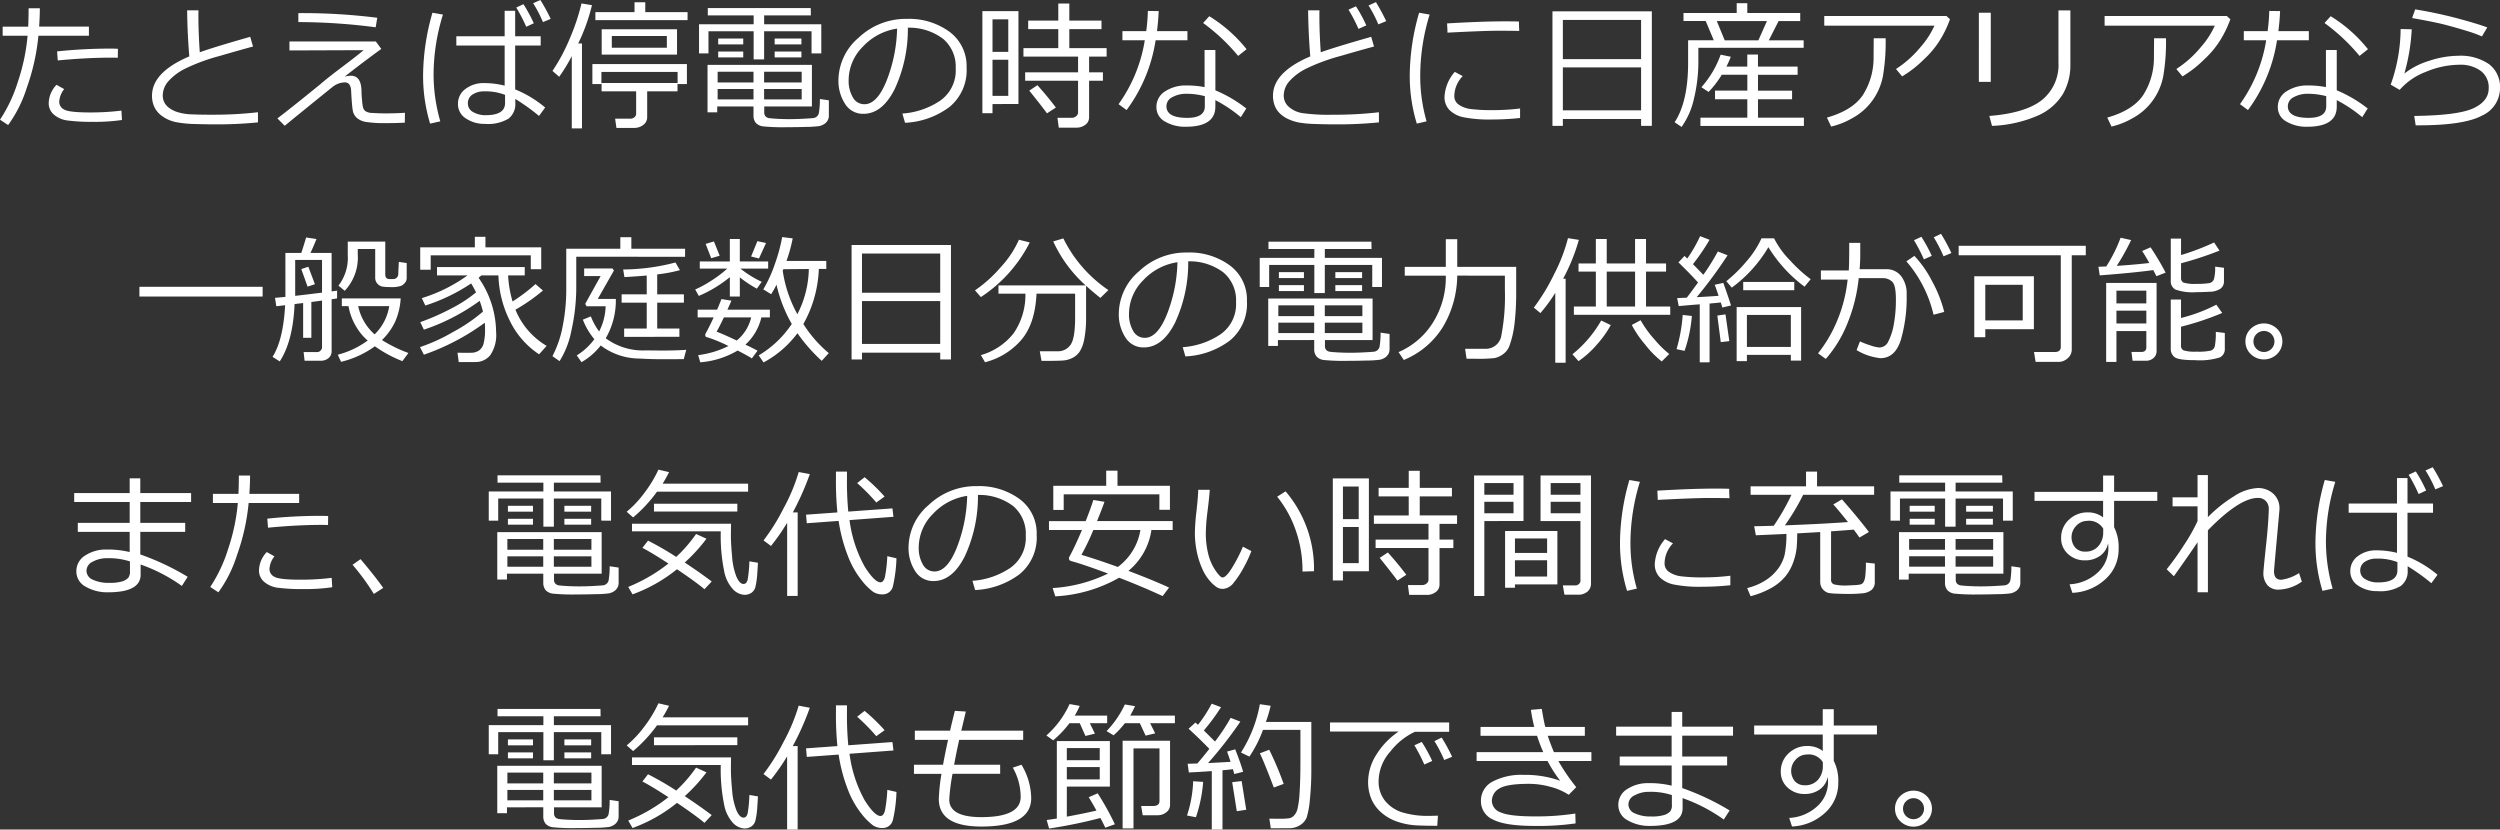 <svg xmlns="http://www.w3.org/2000/svg" width="428.039" height="142.031" viewBox="0 0 428.039 142.031"><rect x="0" y="0" width="428.039" height="142.031" fill="#333333" stroke="none"/><path d="M-207.621-19.125q0,1.313-.117,3.141h8.52v1.559h-8.648a36.641,36.641,0,0,1-1.992,8.918A22.072,22.072,0,0,1-213.047.867l-1.395-.914a25.152,25.152,0,0,0,3.053-6.475,33.744,33.744,0,0,0,1.67-7.9h-4.266v-1.559h4.371q.07-1.512.07-3.141Zm13.371,6.938-.023,1.535q-.574-.023-1.055-.023-4.2,0-9.223.48l-.117-1.547a86.819,86.819,0,0,1,9.059-.48Q-194.824-12.223-194.25-12.187ZM-193.559,0A31.551,31.551,0,0,1-198.6.316a30.878,30.878,0,0,1-4.213-.223,4.447,4.447,0,0,1-2.408-1.02,2.527,2.527,0,0,1-.879-1.945,4.664,4.664,0,0,1,1.336-3.152l1.313.738A3.741,3.741,0,0,0-204.3-3.07a1.472,1.472,0,0,0,.791,1.254q.8.527,4.494.527a43.682,43.682,0,0,0,5.367-.316Zm23.285.41a71.022,71.022,0,0,1-7.172.34q-1.664,0-3.615-.059a19.388,19.388,0,0,1-3.211-.316,6.144,6.144,0,0,1-2.244-.926,4.245,4.245,0,0,1-1.441-1.559,4.43,4.43,0,0,1-.457-2.051q0-4.008,6.387-6.727-.316-3.7-.375-7.887h1.945q-.012.5-.012,1.066,0,2.742.234,6.117,2.262-.832,8.637-2.648l.48,1.664q-1.852.492-5.771,1.629a32.651,32.651,0,0,0-5.854,2.162,9.486,9.486,0,0,0-2.883,2.168,3.718,3.718,0,0,0-.949,2.408,2.632,2.632,0,0,0,.246,1.148,2.757,2.757,0,0,0,.785.949,4.9,4.9,0,0,0,1.471.756,9.18,9.18,0,0,0,2.514.393q1.582.07,3.445.059a66.214,66.214,0,0,0,7.84-.422ZM-149.848-17.5l-.27,1.629a103.119,103.119,0,0,0-13.242-.891v-1.535A102.693,102.693,0,0,1-149.848-17.5Zm.691,5.332q-3.316,2.414-6.27,4.746a4.408,4.408,0,0,1,1.078-.152q1.734,0,1.8,2.555,0,.656.105,1.717a7.048,7.048,0,0,0,.193,1.283,1.557,1.557,0,0,0,.334.48,2.239,2.239,0,0,0,1.289.334q1.043.076,2.25.076,1.688,0,3.27-.105l-.023,1.688q-1.324.082-3.082.082a21.413,21.413,0,0,1-3.58-.2,3.209,3.209,0,0,1-1.559-.7,2.239,2.239,0,0,1-.7-1.33q-.141-.826-.27-3.275a2.143,2.143,0,0,0-.3-1.107.9.9,0,0,0-.785-.357,3.4,3.4,0,0,0-2.121.8q-1.02.8-8.168,6.621L-166.945-.27q2.5-1.9,7.371-5.871,1.254-1.09,3.691-2.918,2.59-1.957,3.7-2.895l-12.7.047v-1.535h14.789ZM-121.1-2.133l-1.055,1.441A34.07,34.07,0,0,0-126.211-3.6v.715a3.121,3.121,0,0,1-1.178,2.666A6.87,6.87,0,0,1-131.4.668a5.675,5.675,0,0,1-3.264-.926,2.863,2.863,0,0,1-1.365-2.484,3.1,3.1,0,0,1,1.3-2.584,5.033,5.033,0,0,1,3.141-.99,14.4,14.4,0,0,1,3.551.434V-12.75h-8.273v-1.582h8.273v-4.359h1.8v4.359h4.371v1.582h-4.371v7.512A19.218,19.218,0,0,1-121.1-2.133Zm-6.867-.75V-4.3a9.234,9.234,0,0,0-3.586-.6,3.5,3.5,0,0,0-2,.551,1.734,1.734,0,0,0-.779,1.512,1.648,1.648,0,0,0,.9,1.482,4.14,4.14,0,0,0,2.145.533Q-127.969-.82-127.969-2.883ZM-139.055.234-140.8.621A28.128,28.128,0,0,1-142-7.746,39.537,39.537,0,0,1-140.4-18.363l1.8.316a34.825,34.825,0,0,0-1.605,10.1A29.063,29.063,0,0,0-139.055.234Zm18.9-17.543-1.324.551a22.284,22.284,0,0,0-1.676-3.234l1.23-.551A30.284,30.284,0,0,1-120.152-17.309Zm-2.895.75-1.289.6a28.356,28.356,0,0,0-1.711-3.293l1.23-.574A25.951,25.951,0,0,1-123.047-16.559ZM-112.5-17.1v-1.371h6.7v-1.687h1.84v1.688h7.242V-17.1Zm-4.043,18.539V-10.934A29.31,29.31,0,0,1-118.7-7.395L-119.848-8.4a31.53,31.53,0,0,0,2.941-5.5,36.089,36.089,0,0,0,2.027-6.053l1.793.293a32.1,32.1,0,0,1-2.355,6.563h.645V1.441Zm5.121-12.633v-4.336h12.9v4.336Zm11.156-3.187h-9.422v2.016h9.422Zm1.84,8.227V-8.227h-13.043v2.074h-1.547V-9.574h16.184v3.422Zm-7.465,7.512H-108.9l-.223-1.582h2.625a1.047,1.047,0,0,0,.674-.24.755.755,0,0,0,.3-.615V-4.9h-5.918v-1.43h13V-4.9h-5.191v4.43A1.6,1.6,0,0,1-104.3.844,2.5,2.5,0,0,1-105.891,1.359Zm30.4-12.762v-3.785h-8.121v4.816h-1.793v-4.816h-7.734V-11.4h-1.617v-4.992h9.352v-1.512h-7.852V-19.16h17.625l.023,1.254h-8v1.512h9.785V-11.4Zm-15.984-1.535v-1.008h4.289v1.008Zm9.668,0v-1.008h4.582v1.008Zm-9.668,2.227v-1.008h4.289v1.008Zm9.668,0v-1.008h4.582v1.008ZM-91.641-2.32v1.008H-93.3V-9.434h17.871V-2.32H-83.59v1.031a.945.945,0,0,0,.234.68,1.1,1.1,0,0,0,.674.3q.439.059,1.412.111t1.969.053q1.172,0,2.467-.07t1.629-.111a1.152,1.152,0,0,0,.586-.24,1.176,1.176,0,0,0,.375-.586,14.1,14.1,0,0,0,.182-2.437l1.535.223V-.75a1.633,1.633,0,0,1-.229.867,1.784,1.784,0,0,1-.6.6,2.636,2.636,0,0,1-.779.322,17,17,0,0,1-2.25.146q-1.846.053-3.428.053a34.427,34.427,0,0,1-3.891-.135A2.049,2.049,0,0,1-85.031.5a1.99,1.99,0,0,1-.4-1.318v-1.5Zm.07-4.1h6.141v-1.84H-91.57Zm7.957,0h6.434v-1.84h-6.434ZM-77.18-5.3h-6.434v1.781h6.434Zm-8.25,0H-91.57v1.781h6.141ZM-59.484.48-59.941-1.1A13.214,13.214,0,0,0-53.49-3.293a6.281,6.281,0,0,0,2.678-5.531A6.223,6.223,0,0,0-52.975-13.9,9.612,9.612,0,0,0-59-15.8,24.329,24.329,0,0,1-61.266-5.273Q-63.4-1.055-66.609-1.055a3.588,3.588,0,0,1-3.135-1.693,7.214,7.214,0,0,1-1.143-4.131A9.645,9.645,0,0,1-67.418-14.1,11.7,11.7,0,0,1-59.2-17.309a11.7,11.7,0,0,1,7.359,2.232,7.286,7.286,0,0,1,2.895,6.1,8.119,8.119,0,0,1-2.918,6.738A13.707,13.707,0,0,1-59.484.48Zm-1.359-16.125a9.975,9.975,0,0,0-5.848,3.076,8.155,8.155,0,0,0-2.449,5.783,5.534,5.534,0,0,0,.715,2.9A2.218,2.218,0,0,0-66.434-2.7q2.191,0,3.82-4.1A25.836,25.836,0,0,0-60.844-15.645ZM-30.152,1.313h-3.012l-.223-1.687h2.473a1.1,1.1,0,0,0,.732-.275.811.811,0,0,0,.322-.627V-6.715h-9.059V-8.156h9.059v-2.7h-9.352v-1.441h5.965v-3.258H-38.4v-1.465h5.156v-2.918h1.887v2.918h5.508v1.465h-5.508v3.258h6.387v1.441h-3v2.7h2.367v1.441h-2.367V-.469A1.546,1.546,0,0,1-28.617.82,2.456,2.456,0,0,1-30.152,1.313ZM-44.508-2.73v1.57h-1.734V-18.633h6.176v15.9Zm2.7-14.508h-2.7v5.578h2.7Zm-2.7,6.926v6.188h2.7v-6.187Zm9.328,9.176q-.891-1.23-3.035-3.891l1.395-.926q1.605,1.77,3.164,3.82Zm19.125-17.508q-.082,1.84-.293,3.434h5.215v1.559h-5.449A26.8,26.8,0,0,1-21.551-1.7l-1.371-1.008a25.8,25.8,0,0,0,4.488-10.945h-3.832v-1.559h4.078a31.726,31.726,0,0,0,.281-3.457Zm15.047,6.527-1.441,1.148a32.871,32.871,0,0,0-6-5.637l1.055-1.16A24.59,24.59,0,0,1-1.008-12.117ZM-1.055-1.969-1.992-.48A23.828,23.828,0,0,0-6.352-3.4v1.113q0,3.445-5.062,3.445A6.742,6.742,0,0,1-14.971.27a2.75,2.75,0,0,1-1.471-2.461A3.107,3.107,0,0,1-14.947-4.91a6.433,6.433,0,0,1,3.65-1A15.918,15.918,0,0,1-8.2-5.625v-6.352h1.852v6.9A22.8,22.8,0,0,1-1.055-1.969Zm-7.1-2.109a12.293,12.293,0,0,0-3.141-.41,4.9,4.9,0,0,0-2.4.568A1.734,1.734,0,0,0-14.73-2.355q0,1.992,3.551,1.992,3.023,0,3.023-1.969ZM21.656.41a71.022,71.022,0,0,1-7.172.34q-2.191,0-3.932-.07A17.855,17.855,0,0,1,7.893.422,7.989,7.989,0,0,1,6.164-.135a5.267,5.267,0,0,1-1.418-.937,3.686,3.686,0,0,1-.92-1.348,4.664,4.664,0,0,1-.311-1.74q0-4.008,6.387-6.727-.316-3.7-.375-7.887h1.945q-.012.5-.012,1.066,0,2.742.234,6.117,2.273-.832,8.637-2.648l.48,1.664q-1.863.492-5.76,1.623A33.11,33.11,0,0,0,9.217-8.8a9.511,9.511,0,0,0-2.9,2.168,3.729,3.729,0,0,0-.961,2.426A2.532,2.532,0,0,0,6.223-2.25,4.67,4.67,0,0,0,8.49-1.184,32.407,32.407,0,0,0,13.8-.9a66.326,66.326,0,0,0,7.852-.422ZM22.9-16.922l-1.348.551a22.284,22.284,0,0,0-1.676-3.234l1.266-.574A35.982,35.982,0,0,1,22.9-16.922Zm-3.41.727-1.336.6a27.14,27.14,0,0,0-1.711-3.293l1.277-.574A24.094,24.094,0,0,1,19.488-16.2ZM29.813.234,28.137.621A27.875,27.875,0,0,1,26.93-7.746a39.27,39.27,0,0,1,1.605-10.617l1.8.316A35.721,35.721,0,0,0,28.723-7.652,27.962,27.962,0,0,0,29.813.234ZM45.68-15.246q-1.863-.035-3.516-.035-2.426,0-8.777.328,0-.527-.07-1.582,6.035-.352,9.809-.352,1.875,0,2.5.035v.105Q45.621-16.207,45.68-15.246ZM45.82-.34a45.778,45.778,0,0,1-4.793.258,22.9,22.9,0,0,1-4.869-.381,4.792,4.792,0,0,1-2.443-1.26,3.156,3.156,0,0,1-.832-2.262,7.014,7.014,0,0,1,1.758-4.254L36-7.512A5,5,0,0,0,34.559-4.09a1.74,1.74,0,0,0,.779,1.477,4.612,4.612,0,0,0,2.086.744,28.741,28.741,0,0,0,3.709.182,37.787,37.787,0,0,0,4.688-.281Zm20.719.176H53.145V1.008H51.363V-18.6H68.379V1.008h-1.84Zm0-10.254v-6.715H53.145v6.715ZM53.145-1.652H66.539V-9H53.145Zm23.2-10.711v2.027a27.162,27.162,0,0,1-.779,6.8,13.155,13.155,0,0,1-2.1,4.729L72.281.387Q74.59-3.117,74.59-9.8v-3.844h4.395l-1.383-3.3H73.8v-1.371H82.91V-20h1.816v1.688h9.059v1.371h-3.7l-1.676,3.3h5.965v1.277Zm4.512-1.277h5.766l1.465-3.3H79.5ZM76.7,1.02V-.4h8.027V-3.551H79.2V-5.027h5.531V-7.746H80.355A16.823,16.823,0,0,1,78.094-4.8l-1.23-.809a16.986,16.986,0,0,0,3.3-5.578l1.734.363a15.933,15.933,0,0,1-.75,1.688h3.574v-2.074h1.828v2.074H93.34v1.395H86.555v2.719h5.836v1.477H86.555V-.4h7.863V1.02Zm42.727-18.27a17.842,17.842,0,0,1-1.248,2.771,15.785,15.785,0,0,1-3.205,4.09,19.086,19.086,0,0,1-3.738,2.924L110.18-8.73a18.135,18.135,0,0,0,4.2-3.75,14.5,14.5,0,0,0,2.385-3.668H97.9V-17.8h20.93ZM108.41-13.992a34.787,34.787,0,0,1-.475,6.539,10.493,10.493,0,0,1-1.857,4.213,10.29,10.29,0,0,1-3.5,2.994,12.723,12.723,0,0,1-3.5,1.371L98.355-.41q4.348-1.23,6.117-3.8a11.853,11.853,0,0,0,1.875-6.533l.023-3.246ZM140.039-9.41a9.785,9.785,0,0,1-1.3,5,9.457,9.457,0,0,1-4.307,3.674,21.65,21.65,0,0,1-7.811,1.746l-.457-1.7q6.188-.492,9.012-2.73A7.739,7.739,0,0,0,138-9.867v-8.895h2.039ZM126.41-6.527h-2.039V-18.363h2.039ZM167.426-17.25a17.842,17.842,0,0,1-1.248,2.771,15.785,15.785,0,0,1-3.205,4.09,19.086,19.086,0,0,1-3.738,2.924L158.18-8.73a18.135,18.135,0,0,0,4.2-3.75,14.5,14.5,0,0,0,2.385-3.668H145.9V-17.8h20.93ZM156.41-13.992a34.787,34.787,0,0,1-.475,6.539,10.493,10.493,0,0,1-1.857,4.213,10.29,10.29,0,0,1-3.5,2.994,12.723,12.723,0,0,1-3.5,1.371L146.355-.41q4.348-1.23,6.117-3.8a11.853,11.853,0,0,0,1.875-6.533l.023-3.246Zm19.535-4.652q-.082,1.84-.293,3.434h5.215v1.559h-5.449A26.8,26.8,0,0,1,170.449-1.7l-1.371-1.008a25.8,25.8,0,0,0,4.488-10.945h-3.832v-1.559h4.078a31.726,31.726,0,0,0,.281-3.457Zm15.047,6.527-1.441,1.148a32.871,32.871,0,0,0-6-5.637l1.055-1.16A24.59,24.59,0,0,1,190.992-12.117Zm-.047,10.148L190.008-.48A23.828,23.828,0,0,0,185.648-3.4v1.113q0,3.445-5.062,3.445A6.742,6.742,0,0,1,177.029.27a2.75,2.75,0,0,1-1.471-2.461,3.107,3.107,0,0,1,1.494-2.719,6.433,6.433,0,0,1,3.65-1,15.918,15.918,0,0,1,3.094.281v-6.352h1.852v6.9A22.8,22.8,0,0,1,190.945-1.969Zm-7.1-2.109a12.293,12.293,0,0,0-3.141-.41,4.9,4.9,0,0,0-2.4.568,1.734,1.734,0,0,0-1.031,1.564q0,1.992,3.551,1.992,3.023,0,3.023-1.969Zm27.574-11.766-.914,1.535a21.934,21.934,0,0,0-2.572-.932q-1.717-.533-3.6-1.031t-5.783-1.178l.527-1.488a76.6,76.6,0,0,1,7.664,1.652Q210.141-16.348,211.418-15.844ZM199.16.914l-.246-1.605q7.523-.094,10.137-1.318t2.613-3.416A3.539,3.539,0,0,0,210.3-8.408a5.881,5.881,0,0,0-3.674-1.049,14.97,14.97,0,0,0-5.713,1.213,11.217,11.217,0,0,0-4.494,3.088l-1.535-.891a28.863,28.863,0,0,0,1.7-9.527l1.9.047a33.4,33.4,0,0,1-1.266,7.582,12.908,12.908,0,0,1,4.26-2.186,16.1,16.1,0,0,1,4.951-.861,8.588,8.588,0,0,1,5.285,1.43A4.874,4.874,0,0,1,213.6-5.426a5.139,5.139,0,0,1-3.076,4.67Q207.445.914,199.688.914ZM-190.57,30.227V28.563h21.094v1.664Zm28.031,7.066V31.34l-1.465.176q-.27,6.363-2.543,9.82l-1.23-.785q1.828-2.871,2.156-8.836l-1.512.176-.223-1.441q.4-.023,1.781-.164V22.762h2.719q.211-.586.832-2.648l1.77.27q-.562,1.395-1.031,2.379h3.621v6.586l.938-.129v1.324q-.3.059-.937.152V39.6a1.482,1.482,0,0,1-.516,1.16,1.991,1.991,0,0,1-1.371.457h-2.742l-.164-1.477h2.32a.789.789,0,0,0,.58-.258.78.78,0,0,0,.252-.551V30.918l-1.828.246v6.129Zm3.234-7.734v-5.6H-163.9v6.152Q-162.211,29.922-159.3,29.559Zm-2.473-1.02-1.078-3.012,1.207-.4,1.125,2.988Zm16.969-1.453a1.228,1.228,0,0,1-.264.75,1.894,1.894,0,0,1-.691.563,5.047,5.047,0,0,1-1.846.211,9.506,9.506,0,0,1-1.295-.076,1.449,1.449,0,0,1-.92-.51,1.464,1.464,0,0,1-.375-.984V22.094h-2.988v.879a8.333,8.333,0,0,1-2.227,6.27l-1.078-.879a7.789,7.789,0,0,0,1.594-5.238v-2.3h6.422v5.625q0,.785.727.785h.586a.857.857,0,0,0,.914-.879q0-.164.094-2.062l1.348.2Zm-4.23,10.594a23.9,23.9,0,0,0,4.523,2.215l-1.031,1.395a21.756,21.756,0,0,1-4.711-2.543,16.285,16.285,0,0,1-5.789,2.66l-.562-1.219a14.916,14.916,0,0,0,5.121-2.426l-.059-.047a9.457,9.457,0,0,1-1.811-2.162,10.159,10.159,0,0,1-1.412-3.686h-1.148V30.543h10.078a11.478,11.478,0,0,1-.926,3.955A10.959,10.959,0,0,1-149.039,37.68Zm-1.266-.973a8.55,8.55,0,0,0,2.508-4.84h-5.32A8.932,8.932,0,0,0-150.3,36.707Zm26.742-11.156V23.172H-140.7v2.473h-1.793V21.8h9.352V20h1.816v1.8h9.551v3.75Zm-18.3,14.637-.668-1.3a30.47,30.47,0,0,0,5.678-2.6,28.321,28.321,0,0,0,5.1-3.48,14.911,14.911,0,0,0-.562-1.84,35.2,35.2,0,0,1-9.551,4.934l-.621-1.289a39.529,39.529,0,0,0,5.367-2.367,22.967,22.967,0,0,0,4.184-2.73q-.363-.75-.832-1.535a30.857,30.857,0,0,1-7.852,3.785l-.6-1.266a26.793,26.793,0,0,0,7.828-3.891h-5.227v-1.43h15.023v1.43h-2.848a19.148,19.148,0,0,0,.762,4.465,29.512,29.512,0,0,0,3.926-2.977l1.277,1.1a30.956,30.956,0,0,1-4.711,3.281,12.767,12.767,0,0,0,5.344,6.2l-1.3,1.441a14.429,14.429,0,0,1-5-5.725,18.584,18.584,0,0,1-1.957-7.787h-2.918q-.129.117-.48.41a16.416,16.416,0,0,1,3,9.258,6.157,6.157,0,0,1-1.008,4.008,3.225,3.225,0,0,1-2.543,1.16H-135.9l-.211-1.594q1.5.023,2.338.006a2.368,2.368,0,0,0,1.377-.41,2.118,2.118,0,0,0,.762-1.2A9.4,9.4,0,0,0-131.391,36v-.187q0-.586-.047-1.1A39.518,39.518,0,0,1-141.867,40.188Zm26.086-16.77v4.945a33.677,33.677,0,0,1-.844,7.746,14.92,14.92,0,0,1-2.016,5.18l-1.219-.855a18.138,18.138,0,0,0,1.752-5.115,32.058,32.058,0,0,0,.615-6.369v-6.9h9.258v-1.98h1.887v1.98h9.2v1.371Zm8.2,13.711V35.711h3.867v-4.43h-4.3v-1.43h4.3V26.629q-1.852.164-3.82.27l-.211-1.3a36.2,36.2,0,0,0,8.953-1.2l.762,1.313a25.357,25.357,0,0,1-3.891.727v3.41h4.57v1.43h-4.57v4.43h3.8v1.418Zm-3.152.246a10.7,10.7,0,0,0,6.855,2.074l2.344.023q2.414.023,4.582-.117l-.422,1.594-3.34.012q-2.027.012-4.043-.105l-.328-.012a10.972,10.972,0,0,1-6.5-2.238,11.321,11.321,0,0,1-3.3,2.859l-.809-1.16a10.683,10.683,0,0,0,3.012-2.777,11.682,11.682,0,0,1-1.969-3.34l1.371-.562a10.366,10.366,0,0,0,1.418,2.578,10.09,10.09,0,0,0,1.113-4.312h-3.258l-.246-.4,2.648-4.77h-2.824v-1.3h4.852l.246.352-2.766,4.863H-109A12.887,12.887,0,0,1-110.73,37.375Zm32.824-.867a17.555,17.555,0,0,1-5.8,5l-.832-1.207a17.49,17.49,0,0,0,5.66-5.379A24.187,24.187,0,0,1-81.492,28.2a17.4,17.4,0,0,1-.914,1.629L-83.754,29a22.612,22.612,0,0,0,1.975-4.318,28.944,28.944,0,0,0,1.26-4.635l1.8.223a25.241,25.241,0,0,1-1.066,3.867h6.82V25.5h-1.277a20.865,20.865,0,0,1-2.648,9.434,21.145,21.145,0,0,0,4.348,4.98l-1.207,1.324A28.327,28.327,0,0,1-77.906,36.508Zm-.012-3.258a17.46,17.46,0,0,0,1.957-7.734l-4.359.035-.105.27A21.676,21.676,0,0,0-77.918,33.25Zm-16.875-3.129-.621-1.1a18.917,18.917,0,0,0,2.76-1.512,18.78,18.78,0,0,0,2.725-2.062h-4.7V24.227h5.145V20.383h1.711v3.844h4.852v1.219h-4.746a17.836,17.836,0,0,0,3.645,2.262l-.832,1.172a19.426,19.426,0,0,1-2.918-1.934v3.281h-1.711V26.91A21.735,21.735,0,0,1-94.793,30.121Zm10.3-6.41-1.348-.34,1.078-2.625,1.477.316Zm-8.18-.047-.949-2.449,1.418-.422.984,2.449Zm4.523,15.809a14.782,14.782,0,0,1-6.4,2.016l-.352-1.23a16,16,0,0,0,5.18-1.559,25.092,25.092,0,0,0-3.7-1.523q-.27,0-.27-.422a.328.328,0,0,1,.047-.164q.586-1.043,1.395-2.789h-2.742V32.477h3.328q.539-1.242.738-1.816l1.711.27q-.211.527-.68,1.547h7.266V33.8h-1.453a9.165,9.165,0,0,1-2.73,4.664q1.348.645,2.074,1.031l-.973,1.324Q-86.543,40.293-88.148,39.473Zm-.152-1.711A7.223,7.223,0,0,0-85.828,33.8H-90.5q-.926,1.934-1.254,2.449Q-90.855,36.555-88.3,37.762Zm34.84,2.074H-66.855v1.172h-1.781V21.4h17.016V41.008h-1.84Zm0-10.254V22.867H-66.855v6.715Zm-13.395,8.766h13.395V31H-66.855Zm21.07,3.129-.715-1.219a10.949,10.949,0,0,0,5.619-3.75,11.644,11.644,0,0,0,2.01-6.773h-4.617V28.316H-28.57a23.076,23.076,0,0,1-5.543-7.523l1.734-.516a22.94,22.94,0,0,0,7.711,8.848l-1.371,1.336q-1.324-1.043-2.449-2.074v5.438a18.272,18.272,0,0,1-.316,3.715,5.844,5.844,0,0,1-.809,2.162A3.324,3.324,0,0,1-30.8,40.727a4.154,4.154,0,0,1-1.441.434q-.75.082-2.941.082h-.937L-36.41,39.6h3.082a2.575,2.575,0,0,0,2.15-1.066q.814-1.066.814-4.687V29.734h-6.609q-.234,5.145-2.607,7.922A12.117,12.117,0,0,1-45.785,41.477ZM-46.5,30.32l-1.008-1.148a23.106,23.106,0,0,0,4.436-4,17.148,17.148,0,0,0,3.088-4.67l1.852.469A24.307,24.307,0,0,1-46.5,30.32Zm35.016,10.16-.457-1.582A13.214,13.214,0,0,0-5.49,36.707a6.281,6.281,0,0,0,2.678-5.531A6.223,6.223,0,0,0-4.975,26.1,9.612,9.612,0,0,0-11,24.2a24.329,24.329,0,0,1-2.262,10.523q-2.133,4.219-5.344,4.219a3.588,3.588,0,0,1-3.135-1.693,7.214,7.214,0,0,1-1.143-4.131A9.645,9.645,0,0,1-19.418,25.9,11.7,11.7,0,0,1-11.2,22.691a11.7,11.7,0,0,1,7.359,2.232,7.286,7.286,0,0,1,2.895,6.1,8.119,8.119,0,0,1-2.918,6.738A13.707,13.707,0,0,1-11.484,40.48Zm-1.359-16.125a9.975,9.975,0,0,0-5.848,3.076,8.155,8.155,0,0,0-2.449,5.783,5.534,5.534,0,0,0,.715,2.9A2.218,2.218,0,0,0-18.434,37.3q2.191,0,3.82-4.1A25.836,25.836,0,0,0-12.844,24.355ZM20.508,28.6V24.813H12.387v4.816H10.594V24.813H2.859V28.6H1.242V23.605h9.352V22.094H2.742V20.84H20.367l.023,1.254h-8v1.512h9.785V28.6ZM4.523,27.063V26.055H8.813v1.008Zm9.668,0V26.055h4.582v1.008ZM4.523,29.289V28.281H8.813v1.008Zm9.668,0V28.281h4.582v1.008ZM4.359,37.68v1.008H2.7V30.566H20.566V37.68H12.41v1.031a.945.945,0,0,0,.234.68,1.1,1.1,0,0,0,.674.3q.439.059,1.412.111t1.969.053q1.172,0,2.467-.07t1.629-.111a1.152,1.152,0,0,0,.586-.24,1.176,1.176,0,0,0,.375-.586,14.1,14.1,0,0,0,.182-2.437l1.535.223V39.25a1.633,1.633,0,0,1-.229.867,1.784,1.784,0,0,1-.6.6,2.636,2.636,0,0,1-.779.322,17,17,0,0,1-2.25.146q-1.846.053-3.428.053a34.427,34.427,0,0,1-3.891-.135,2.049,2.049,0,0,1-1.324-.609,1.99,1.99,0,0,1-.4-1.318v-1.5Zm.07-4.1H10.57v-1.84H4.43Zm7.957,0H18.82v-1.84H12.387ZM18.82,34.7H12.387v1.781H18.82Zm-8.25,0H4.43v1.781H10.57Zm24.492-8.051a17.589,17.589,0,0,1-2.385,8.672A14.19,14.19,0,0,1,25.91,41.09l-.9-1.348a12.954,12.954,0,0,0,6.029-5.285,14.529,14.529,0,0,0,2.068-7.512v-.293H26.074v-1.5h7.031V20.406h1.957v4.746h10.09v4.2a44.782,44.782,0,0,1-.287,5.561,16.626,16.626,0,0,1-.873,3.768,3.019,3.019,0,0,1-1.014,1.365,3.792,3.792,0,0,1-1.541.721A26.6,26.6,0,0,1,38,40.879H36.656l-.246-1.7h3.48A2.683,2.683,0,0,0,42.627,36.8a35.24,35.24,0,0,0,.592-7.676V26.652ZM51.844,41.559V29.594A25.9,25.9,0,0,1,49.3,33.063l-1.125-.937a35.007,35.007,0,0,0,3.527-5.83,28.853,28.853,0,0,0,2.32-6.064l1.863.293a32.449,32.449,0,0,1-2.7,6.656h.434V41.559Zm3.188-8.2V31.938h3.762V25.961H55.828V24.566h2.965V20.383h1.863v4.184h4.852V20.383h1.875v4.184h3.434v1.395H67.383v5.977h4.148v1.418Zm5.625-1.418h4.852V25.961H60.656Zm9.422,9.4a16.3,16.3,0,0,1-2.818-2.859,17.87,17.87,0,0,1-2.314-3.387l1.512-.809a18.637,18.637,0,0,0,2.373,3.287,17.644,17.644,0,0,0,2.525,2.49Zm-14.25-.047-1.043-1.184a20.221,20.221,0,0,0,4.922-5.777l1.641.785a17.9,17.9,0,0,1-2.326,3.275A16.212,16.212,0,0,1,55.828,41.289Zm20.754.2V31.563q-1.207.082-3.6.3l-.27-1.371q.387-.012,1.652-.07.914-1.184,1.922-2.6-1.266-1.418-3.352-3.445l1.043-1.1.469.445a24.962,24.962,0,0,0,2.2-3.832l1.617.621a36,36,0,0,1-2.848,4.172q1.184,1.2,1.781,1.828a38.561,38.561,0,0,0,2.484-4l1.664.656a77.086,77.086,0,0,1-5.285,7.172q2.262-.117,3.75-.234-.434-1.312-.668-1.887l1.477-.328q.949,2.66,1.313,3.867l-1.488.352q-.094-.375-.258-.867-.961.105-1.922.188V41.488ZM94.523,28.539a24.057,24.057,0,0,1-6.187-6.762,23.054,23.054,0,0,1-6.27,6.926l-.937-1.1a23.988,23.988,0,0,0,3.48-3.428,16.021,16.021,0,0,0,2.543-3.908h2.156a14.94,14.94,0,0,0,2.754,3.791,24.3,24.3,0,0,0,3.516,3.205Zm-10.5.609V27.73h8.742v1.418ZM92.18,40.211H84.656v1.078H82.9V32.031H93.938V41.2H92.18Zm-7.523-1.348H92.18V33.379H84.656Zm-4.477-.832-.586-4.547,1.395-.2.656,4.582Zm-6.2,1.5-1.371-.293a27.527,27.527,0,0,0,1.055-5.859l1.57.176A24.026,24.026,0,0,1,73.98,39.531Zm30.082-16.383q0,1.055-.105,2.4h4.5a3.144,3.144,0,0,1,2.607,1.189,4.859,4.859,0,0,1,.943,3.111,26.037,26.037,0,0,1-1,7.828q-1,3.105-3.492,3.105a9.736,9.736,0,0,1-4.078-1.383l.574-1.488a14.924,14.924,0,0,0,1.764.674,6.169,6.169,0,0,0,1.553.369,1.686,1.686,0,0,0,1.529-1.014,10.193,10.193,0,0,0,.938-2.883,22.933,22.933,0,0,0,.369-4.412q0-2.332-.627-2.947a2.265,2.265,0,0,0-1.658-.615H103.8a27.808,27.808,0,0,1-1.893,7.641,21.061,21.061,0,0,1-3.744,6.188l-1.324-.961a22.951,22.951,0,0,0,3.029-5.021,24.9,24.9,0,0,0,2.033-7.6H97.324v-1.57h4.77q.082-.82.082-4.723h1.887Zm14.379,9.715-1.828.48a21.339,21.339,0,0,0-4.652-9.141l1.371-.937a19.051,19.051,0,0,1,3.082,4.436A21.8,21.8,0,0,1,118.441,32.863Zm1.23-10.078-1.348.551a24.606,24.606,0,0,0-1.676-3.246l1.242-.6A30.276,30.276,0,0,1,119.672,22.785Zm-3.363.48-1.348.6a28.769,28.769,0,0,0-1.7-3.281L114.527,20A25.07,25.07,0,0,1,116.309,23.266Zm21.715,18.152h-3.937l-.27-1.687h3.527q1.055,0,1.055-.879V23.16H120.914V21.543h21.762V23.16h-2.4V39.3a1.938,1.938,0,0,1-.7,1.5A2.279,2.279,0,0,1,138.023,41.418Zm-12.551-5.6v1.371h-1.887V26.758h10.207v9.059Zm6.41-7.594h-6.41v6.094h6.41Zm13.184-1.617-.223-1.477,1.336-.047a25.6,25.6,0,0,0,2.461-4.922l1.8.4a38.309,38.309,0,0,1-2.461,4.418q3.281-.223,5.578-.492-.715-1.289-1.23-2.051l1.441-.633a43.392,43.392,0,0,1,2.578,4.336l-1.57.609L154.23,25.7Q150.926,26.16,145.066,26.605Zm12.164-6.293h1.758v2.813a40.883,40.883,0,0,0,5.66-2.156l.926,1.395a57.591,57.591,0,0,1-6.586,2.168v2.508a.808.808,0,0,0,.445.809,6.855,6.855,0,0,0,2.227.211,13.22,13.22,0,0,0,2.068-.117,1.06,1.06,0,0,0,.885-.662,7.179,7.179,0,0,0,.211-2.174l1.512.2v2.3a1.522,1.522,0,0,1-.592,1.277,3.463,3.463,0,0,1-1.91.527q-1.318.07-2.279.07a8.713,8.713,0,0,1-3.516-.445,1.573,1.573,0,0,1-.809-1.5Zm-4.184,15.832h-5.121V41.43h-1.758V27.895H154.8V39.578a1.531,1.531,0,0,1-.51,1.166,1.858,1.858,0,0,1-1.318.475h-2.285l-.187-1.5h1.688q.855,0,.855-.809Zm0-4.746v-2.18h-5.121V31.4Zm-5.121,3.445h5.121v-2.2h-5.121Zm9.3-4.1h1.758v3.152a27.059,27.059,0,0,0,6.047-2.273l1.008,1.418a48.182,48.182,0,0,1-7.055,2.355v3.223a.833.833,0,0,0,.439.826,6.509,6.509,0,0,0,2.2.217,9.63,9.63,0,0,0,2.5-.187,1.066,1.066,0,0,0,.656-.791,11.6,11.6,0,0,0,.158-2.408l1.547.188V39.2a1.548,1.548,0,0,1-.855,1.453,11.332,11.332,0,0,1-4.242.469q-2.8,0-3.48-.5a1.736,1.736,0,0,1-.68-1.488Zm12.785,7.172a2.932,2.932,0,0,1,.926-2.18,3.227,3.227,0,0,1,4.477,0,3.029,3.029,0,0,1,0,4.359,3.227,3.227,0,0,1-4.477,0A2.932,2.932,0,0,1,170.016,37.914Zm1.371,0a1.8,1.8,0,1,0,.527-1.266A1.726,1.726,0,0,0,171.387,37.914ZM-182.3,78.219l-1.008,1.559a28,28,0,0,0-7.055-3.668v1.734q0,3.023-5.578,3.023a7.337,7.337,0,0,1-3.82-.955,2.927,2.927,0,0,1-1.605-2.619,3.135,3.135,0,0,1,1.523-2.736,6.469,6.469,0,0,1,3.668-1.014,15.925,15.925,0,0,1,3.938.434V70.52h-8.883V68.984h8.883V65.41h-9.5V63.875h9.5v-2.52h1.816v2.52h8.7V65.41h-8.7v3.574h7.688V70.52h-7.687v3.867A43.433,43.433,0,0,1-182.3,78.219Zm-9.891-.984V75.582a11.784,11.784,0,0,0-3.973-.551,4.944,4.944,0,0,0-2.379.586,1.746,1.746,0,0,0-1.09,1.547,1.678,1.678,0,0,0,1.1,1.553,6.265,6.265,0,0,0,2.748.533,7.31,7.31,0,0,0,2.291-.258,2.447,2.447,0,0,0,1.008-.6A1.761,1.761,0,0,0-192.187,77.234Zm20.566-16.359q0,1.313-.117,3.141h8.52v1.559h-8.648a36.641,36.641,0,0,1-1.992,8.918,22.072,22.072,0,0,1-3.187,6.375l-1.395-.914a25.152,25.152,0,0,0,3.053-6.475,33.744,33.744,0,0,0,1.67-7.9h-4.266V64.016h4.371q.07-1.512.07-3.141Zm13.371,6.938-.023,1.535q-.574-.023-1.055-.023-4.2,0-9.223.48l-.117-1.547a86.819,86.819,0,0,1,9.059-.48Q-158.824,67.777-158.25,67.813ZM-157.559,80a31.551,31.551,0,0,1-5.039.316,30.878,30.878,0,0,1-4.213-.223,4.447,4.447,0,0,1-2.408-1.02,2.527,2.527,0,0,1-.879-1.945,4.664,4.664,0,0,1,1.336-3.152l1.313.738a3.741,3.741,0,0,0-.855,2.215,1.472,1.472,0,0,0,.791,1.254q.8.527,4.494.527a43.682,43.682,0,0,0,5.367-.316Zm8.73.117-1.605,1.031a38.506,38.506,0,0,0-3.645-4.992l1.371-.961Q-150.141,78.23-148.828,80.117Zm37.336-11.52V64.813h-8.121v4.816h-1.793V64.813h-7.734V68.6h-1.617V63.605h9.352V62.094h-7.852V60.84h17.625l.023,1.254h-8v1.512h9.785V68.6Zm-15.984-1.535V66.055h4.289v1.008Zm9.668,0V66.055h4.582v1.008Zm-9.668,2.227V68.281h4.289v1.008Zm9.668,0V68.281h4.582v1.008Zm-9.832,8.391v1.008H-129.3V70.566h17.871V77.68h-8.156v1.031a.945.945,0,0,0,.234.68,1.1,1.1,0,0,0,.674.3q.439.059,1.412.111t1.969.053q1.172,0,2.467-.07t1.629-.111a1.152,1.152,0,0,0,.586-.24,1.176,1.176,0,0,0,.375-.586,14.1,14.1,0,0,0,.182-2.437l1.535.223V79.25a1.633,1.633,0,0,1-.229.867,1.784,1.784,0,0,1-.6.6,2.636,2.636,0,0,1-.779.322,17,17,0,0,1-2.25.146q-1.846.053-3.428.053a34.427,34.427,0,0,1-3.891-.135,2.049,2.049,0,0,1-1.324-.609,1.99,1.99,0,0,1-.4-1.318v-1.5Zm.07-4.1h6.141v-1.84h-6.141Zm7.957,0h6.434v-1.84h-6.434Zm6.434,1.125h-6.434v1.781h6.434Zm-8.25,0h-6.141v1.781h6.141Zm19.477-11.062a24.169,24.169,0,0,1-4.09,4.406l-1.1-.973a18.041,18.041,0,0,0,2.994-3.182,21.322,21.322,0,0,0,2.443-4.025l1.816.422a21,21,0,0,1-1.1,1.98h14.637v1.371Zm-.516,3.4V65.7H-88.2v1.336Zm15.5,14.262a2.962,2.962,0,0,1-1.916-.891,6.307,6.307,0,0,1-1.576-3.223,30.117,30.117,0,0,1-.574-6.762h-15.2v-1.3h16.957l-.023,1.992q0,1.453.211,3.668a11.462,11.462,0,0,0,.75,3.434q.539,1.219,1.207,1.219.539,0,.715-.814a22.3,22.3,0,0,0,.281-3.064l1.465.246q-.035.773-.117,1.945a13.316,13.316,0,0,1-.275,2.016,1.823,1.823,0,0,1-.727,1.189A2.12,2.12,0,0,1-86.965,81.3Zm-11.566-4.383a26.446,26.446,0,0,1-7.605,4.3l-.738-1.277a28.158,28.158,0,0,0,6.879-4q-2.953-1.922-4.453-2.684l.961-1.242a53.405,53.405,0,0,1,4.828,2.789,23.873,23.873,0,0,0,3.4-3.926l1.781.809A28.439,28.439,0,0,1-97.2,75.77q2.637,1.746,4.617,3.246L-93.82,80.34Q-95.414,79.016-98.531,76.918Zm37.582-1.875a24.532,24.532,0,0,1-.621,4.846,1.784,1.784,0,0,1-1.664,1.33h-.129a2.886,2.886,0,0,1-1.57-.428A10.388,10.388,0,0,1-66.9,78.834a15.547,15.547,0,0,1-2.338-4.107,27.739,27.739,0,0,1-1.617-6.082l-5.449.4-.129-1.465,5.367-.387a53.825,53.825,0,0,1-.246-5.859V60.207h1.887v1.055a54.309,54.309,0,0,0,.223,5.789l7.559-.551.176,1.441-7.523.563a22.292,22.292,0,0,0,2.619,8.01q1.693,2.643,2.678,2.643.551,0,.779-.973a24.944,24.944,0,0,0,.393-3.5ZM-75.785,60.629A47.152,47.152,0,0,1-78.7,67.191h.832v14.3h-1.8V68.961a36.1,36.1,0,0,1-2.766,3.973l-1.277-.949a34.591,34.591,0,0,0,3.381-5.408,31.649,31.649,0,0,0,2.643-6.3Zm12.8,3.844-1.418,1.02a33.185,33.185,0,0,0-3.281-3.328l1.277-1A30.884,30.884,0,0,1-62.988,64.473Zm15.5,16.008-.457-1.582a13.214,13.214,0,0,0,6.451-2.191,6.281,6.281,0,0,0,2.678-5.531A6.223,6.223,0,0,0-40.975,66.1,9.612,9.612,0,0,0-47,64.2a24.329,24.329,0,0,1-2.262,10.523q-2.133,4.219-5.344,4.219a3.588,3.588,0,0,1-3.135-1.693,7.214,7.214,0,0,1-1.143-4.131A9.645,9.645,0,0,1-55.418,65.9,11.7,11.7,0,0,1-47.2,62.691a11.7,11.7,0,0,1,7.359,2.232,7.286,7.286,0,0,1,2.895,6.1,8.119,8.119,0,0,1-2.918,6.738A13.707,13.707,0,0,1-47.484,80.48Zm-1.359-16.125a9.975,9.975,0,0,0-5.848,3.076,8.155,8.155,0,0,0-2.449,5.783,5.534,5.534,0,0,0,.715,2.9A2.218,2.218,0,0,0-54.434,77.3q2.191,0,3.82-4.1A25.836,25.836,0,0,0-48.844,64.355Zm32.906,2.391V64.1H-32.32V66.77H-34.1V62.633h9.059v-2.59h1.934v2.59h8.977v4.113Zm-5.3,10.453q4.172,1.57,6.961,2.859l-1.1,1.453q-3.7-1.7-7.453-3.141a24.608,24.608,0,0,1-10.934,3.188l-.445-1.418a25.078,25.078,0,0,0,9.48-2.484q-4.289-1.594-6.34-2.145-.375-.094-.352-.586.973-1.77,2.227-4.723H-34.84V68.68h6.281q.891-2.227,1.313-3.621l1.91.316q-.41,1.184-1.277,3.3h12.949V70.2H-17.3A11.152,11.152,0,0,1-21.234,77.2Zm-1.816-.668A9.829,9.829,0,0,0-19.184,70.2h-8.062a38.378,38.378,0,0,1-2.039,4.254Q-26.648,75.23-23.051,76.531ZM-.187,73.813a20.856,20.856,0,0,1-1.26,2.719,15.9,15.9,0,0,1-1.758,2.678,2.487,2.487,0,0,1-1.857,1.072A1.949,1.949,0,0,1-6.105,80a6.364,6.364,0,0,1-1.2-1.09,8.06,8.06,0,0,1-1.354-2.221,13.823,13.823,0,0,1-.908-2.959,16.17,16.17,0,0,1-.293-3.012A35.734,35.734,0,0,1-9.586,67q.281-2.52.3-3.68h1.969q-.047,1.055-.375,3.68a31.617,31.617,0,0,0-.293,3.7,14.391,14.391,0,0,0,.428,3.662,8.768,8.768,0,0,0,1.242,2.795q.814,1.172,1.189,1.172.609,0,1.641-1.67a26.666,26.666,0,0,0,1.852-3.6Zm10.723,3.445-1.969.059v-.211a20.672,20.672,0,0,0-1.125-6.75A19.052,19.052,0,0,0,4.23,64.5l1.441-.914A20.363,20.363,0,0,1,10.535,77.258Zm19.313,4.055H26.836l-.223-1.687h2.473a1.1,1.1,0,0,0,.732-.275.811.811,0,0,0,.322-.627V73.285H21.082V71.844h9.059v-2.7H20.789V67.707h5.965V64.449H21.6V62.984h5.156V60.066h1.887v2.918h5.508v1.465H28.641v3.258h6.387v1.441h-3v2.7h2.367v1.441H32.027v6.246a1.546,1.546,0,0,1-.645,1.289A2.456,2.456,0,0,1,29.848,81.313ZM15.492,77.27v1.57H13.758V61.367h6.176v15.9Zm2.7-14.508h-2.7V68.34h2.7Zm-2.7,6.926v6.188h2.7V69.688Zm9.328,9.176q-.891-1.23-3.035-3.891l1.395-.926q1.605,1.77,3.164,3.82ZM39.7,68.668V81.5H37.945V60.863h8.461v7.8Zm0-4.5H44.7v-2H39.7Zm4.992,1.2H39.7v1.969H44.7ZM55.734,81.277h-2.32l-.27-1.594h2.18a.823.823,0,0,0,.574-.24.718.718,0,0,0,.258-.533V68.668H49.324v-7.8h8.637V79.32a1.789,1.789,0,0,1-.609,1.436A2.4,2.4,0,0,1,55.734,81.277ZM51.059,64.168h5.1v-2h-5.1Zm5.1,1.2h-5.1v1.969h5.1ZM44.941,79.52v.563H43.254V70.367h8.953V79.52Zm5.508-5.391V71.656H44.941v2.473Zm-5.508,4.043h5.508V75.383H44.941Zm20.871,2.063-1.676.387a27.875,27.875,0,0,1-1.207-8.367,39.27,39.27,0,0,1,1.605-10.617l1.8.316a35.721,35.721,0,0,0-1.617,10.395A27.962,27.962,0,0,0,65.813,80.234ZM81.68,64.754q-1.863-.035-3.516-.035-2.426,0-8.777.328,0-.527-.07-1.582,6.035-.352,9.809-.352,1.875,0,2.5.035v.105Q81.621,63.793,81.68,64.754ZM81.82,79.66a45.778,45.778,0,0,1-4.793.258,22.9,22.9,0,0,1-4.869-.381,4.792,4.792,0,0,1-2.443-1.26,3.156,3.156,0,0,1-.832-2.262,7.014,7.014,0,0,1,1.758-4.254L72,72.488a5,5,0,0,0-1.441,3.422,1.74,1.74,0,0,0,.779,1.477,4.612,4.612,0,0,0,2.086.744,28.741,28.741,0,0,0,3.709.182,37.787,37.787,0,0,0,4.688-.281Zm15.387-9.105-3.937.223q0,1.418-.1,2.49a10.508,10.508,0,0,1-.574,2.438,8.021,8.021,0,0,1-1.383,2.473,8.5,8.5,0,0,1-2.4,1.957,14.991,14.991,0,0,1-3.527,1.4L84.7,80.141a10.3,10.3,0,0,0,3.346-1.453,8.06,8.06,0,0,0,2.068-2.027,6.613,6.613,0,0,0,1.014-2.268,18.55,18.55,0,0,0,.3-3.521l-5.238.234L85.9,69.559q1.395-.023,3.352-.082a38.728,38.728,0,0,0,3.035-5.3h-7V62.727h9.492v-2.52h1.887v2.52h9.773V64.18H94.289a39.216,39.216,0,0,1-3.129,5.227q6.457-.246,10.8-.562-1.359-1.723-2.508-3.023l1.477-.867q2.895,3.3,4.617,5.59l-1.617.949q-.445-.656-.984-1.359-1.336.117-3.879.293v8.262a.781.781,0,0,0,.5.82,8.049,8.049,0,0,0,2.232.188q.2,0,1.172-.053a5.719,5.719,0,0,0,1.213-.141.937.937,0,0,0,.434-.363,2.556,2.556,0,0,0,.3-1.008,17.463,17.463,0,0,0,.111-2.35l1.523.164v3.164A1.676,1.676,0,0,1,106,80.457a2.848,2.848,0,0,1-1.594.586,24.354,24.354,0,0,1-2.437.105q-.832,0-1.922-.047a9.919,9.919,0,0,1-1.418-.123,1.8,1.8,0,0,1-.674-.34,1.875,1.875,0,0,1-.545-.662,2.073,2.073,0,0,1-.2-.937Zm31.3-1.957V64.813h-8.121v4.816h-1.793V64.813h-7.734V68.6h-1.617V63.605h9.352V62.094h-7.852V60.84h17.625l.023,1.254h-8v1.512h9.785V68.6Zm-15.984-1.535V66.055h4.289v1.008Zm9.668,0V66.055h4.582v1.008Zm-9.668,2.227V68.281h4.289v1.008Zm9.668,0V68.281h4.582v1.008Zm-9.832,8.391v1.008H110.7V70.566h17.871V77.68H120.41v1.031a.945.945,0,0,0,.234.68,1.1,1.1,0,0,0,.674.3q.439.059,1.412.111t1.969.053q1.172,0,2.467-.07t1.629-.111a1.152,1.152,0,0,0,.586-.24,1.176,1.176,0,0,0,.375-.586,14.1,14.1,0,0,0,.182-2.437l1.535.223V79.25a1.633,1.633,0,0,1-.229.867,1.784,1.784,0,0,1-.6.6,2.636,2.636,0,0,1-.779.322,17,17,0,0,1-2.25.146q-1.846.053-3.428.053a34.427,34.427,0,0,1-3.891-.135,2.049,2.049,0,0,1-1.324-.609,1.99,1.99,0,0,1-.4-1.318v-1.5Zm.07-4.1h6.141v-1.84H112.43Zm7.957,0h6.434v-1.84h-6.434ZM126.82,74.7h-6.434v1.781h6.434Zm-8.25,0H112.43v1.781h6.141Zm27.094-4.734a2.815,2.815,0,0,0-2.789-1.324,2.529,2.529,0,0,0-1.84.855,2.779,2.779,0,0,0-.164,3.715,2.22,2.22,0,0,0,1.723.691A2.85,2.85,0,0,0,144.8,73a3.5,3.5,0,0,0,.861-2.367Zm9.258-4.758h-7.395v4.512a7.562,7.562,0,0,1,.773,3.727,6.828,6.828,0,0,1-2.291,5.2,8.853,8.853,0,0,1-5.631,2.314L139.9,79.5a7.629,7.629,0,0,0,4.729-1.934,5.567,5.567,0,0,0,1.916-4.3,5.977,5.977,0,0,0-.047-.785,3.434,3.434,0,0,1-1.371,2.139,4.3,4.3,0,0,1-2.59.779,4.129,4.129,0,0,1-2.895-1.084,3.538,3.538,0,0,1-1.184-2.725,4.155,4.155,0,0,1,1.33-3.146,4.567,4.567,0,0,1,3.264-1.26,4.194,4.194,0,0,1,2.59.855V65.211H133.9V63.676h11.742v-2.8h1.887v2.8h7.395Zm6.891,7.09q-1.324,1.98-4.055,5.824l-1.23-1.2a45.192,45.192,0,0,0,2.959-4.137,29.641,29.641,0,0,0,2.326-4.113V66.148h-4.277V64.613h4.277V60.8h1.77V68a23.346,23.346,0,0,1,4.436-3.551,8.219,8.219,0,0,1,4.049-1.43,3.845,3.845,0,0,1,2.713.967,3.338,3.338,0,0,1,1.061,2.549q0,.141-.012.293l-.691,7.664q-.234,2.613-.234,2.766,0,1.465,1.23,1.465a7.366,7.366,0,0,0,3.059-1.148l.48,1.465A7.208,7.208,0,0,1,175.7,80.41a2.428,2.428,0,0,1-1.934-.779,3.162,3.162,0,0,1-.68-2.15q0-.4.551-5.578.316-3.059.375-5.285a1.928,1.928,0,0,0-.5-1.371,1.771,1.771,0,0,0-1.359-.539q-3.164,0-8.566,5.543V80.867h-1.77ZM202.9,77.867l-1.055,1.441a34.07,34.07,0,0,0-4.055-2.906v.715a3.121,3.121,0,0,1-1.178,2.666,6.87,6.87,0,0,1-4.014.885,5.675,5.675,0,0,1-3.264-.926,2.863,2.863,0,0,1-1.365-2.484,3.1,3.1,0,0,1,1.3-2.584,5.033,5.033,0,0,1,3.141-.99,14.4,14.4,0,0,1,3.551.434V67.25h-8.273V65.668h8.273V61.309h1.8v4.359h4.371V67.25h-4.371v7.512A19.218,19.218,0,0,1,202.9,77.867Zm-6.867-.75V75.7a9.234,9.234,0,0,0-3.586-.6,3.5,3.5,0,0,0-2,.551,1.734,1.734,0,0,0-.779,1.512,1.648,1.648,0,0,0,.9,1.482,4.14,4.14,0,0,0,2.145.533Q196.031,79.18,196.031,77.117Zm-11.086,3.117-1.746.387a28.128,28.128,0,0,1-1.2-8.367A39.537,39.537,0,0,1,183.6,61.637l1.8.316a34.825,34.825,0,0,0-1.605,10.1A29.063,29.063,0,0,0,184.945,80.234Zm18.9-17.543-1.324.551a22.284,22.284,0,0,0-1.676-3.234l1.23-.551A30.284,30.284,0,0,1,203.848,62.691Zm-2.895.75-1.289.6a28.356,28.356,0,0,0-1.711-3.293l1.23-.574A25.951,25.951,0,0,1,200.953,63.441ZM-111.492,108.6v-3.785h-8.121v4.816h-1.793v-4.816h-7.734V108.6h-1.617v-4.992h9.352v-1.512h-7.852V100.84h17.625l.023,1.254h-8v1.512h9.785V108.6Zm-15.984-1.535v-1.008h4.289v1.008Zm9.668,0v-1.008h4.582v1.008Zm-9.668,2.227v-1.008h4.289v1.008Zm9.668,0v-1.008h4.582v1.008Zm-9.832,8.391v1.008H-129.3v-8.121h17.871v7.113h-8.156v1.031a.945.945,0,0,0,.234.68,1.1,1.1,0,0,0,.674.3q.439.059,1.412.111t1.969.053q1.172,0,2.467-.07t1.629-.111a1.152,1.152,0,0,0,.586-.24,1.176,1.176,0,0,0,.375-.586,14.1,14.1,0,0,0,.182-2.437l1.535.223v2.613a1.633,1.633,0,0,1-.229.867,1.784,1.784,0,0,1-.6.6,2.636,2.636,0,0,1-.779.322,17,17,0,0,1-2.25.146q-1.846.053-3.428.053a34.427,34.427,0,0,1-3.891-.135,2.049,2.049,0,0,1-1.324-.609,1.99,1.99,0,0,1-.4-1.318v-1.5Zm.07-4.1h6.141v-1.84h-6.141Zm7.957,0h6.434v-1.84h-6.434Zm6.434,1.125h-6.434v1.781h6.434Zm-8.25,0h-6.141v1.781h6.141Zm19.477-11.062a24.169,24.169,0,0,1-4.09,4.406l-1.1-.973a18.041,18.041,0,0,0,2.994-3.182,21.322,21.322,0,0,0,2.443-4.025l1.816.422a21,21,0,0,1-1.1,1.98h14.637v1.371Zm-.516,3.4V105.7H-88.2v1.336Zm15.5,14.262a2.962,2.962,0,0,1-1.916-.891,6.307,6.307,0,0,1-1.576-3.223,30.117,30.117,0,0,1-.574-6.762h-15.2v-1.3h16.957l-.023,1.992q0,1.453.211,3.668a11.462,11.462,0,0,0,.75,3.434q.539,1.219,1.207,1.219.539,0,.715-.814a22.3,22.3,0,0,0,.281-3.064l1.465.246q-.035.773-.117,1.945a13.316,13.316,0,0,1-.275,2.016,1.823,1.823,0,0,1-.727,1.189A2.12,2.12,0,0,1-86.965,121.3Zm-11.566-4.383a26.446,26.446,0,0,1-7.605,4.3l-.738-1.277a28.158,28.158,0,0,0,6.879-4q-2.953-1.922-4.453-2.684l.961-1.242a53.405,53.405,0,0,1,4.828,2.789,23.873,23.873,0,0,0,3.4-3.926l1.781.809A28.439,28.439,0,0,1-97.2,115.77q2.637,1.746,4.617,3.246l-1.242,1.324Q-95.414,119.016-98.531,116.918Zm37.582-1.875a24.532,24.532,0,0,1-.621,4.846,1.784,1.784,0,0,1-1.664,1.33h-.129a2.886,2.886,0,0,1-1.57-.428,10.388,10.388,0,0,1-1.963-1.957,15.547,15.547,0,0,1-2.338-4.107,27.739,27.739,0,0,1-1.617-6.082l-5.449.4-.129-1.465,5.367-.387a53.825,53.825,0,0,1-.246-5.859v-1.125h1.887v1.055a54.309,54.309,0,0,0,.223,5.789l7.559-.551.176,1.441-7.523.563a22.292,22.292,0,0,0,2.619,8.01q1.693,2.643,2.678,2.643.551,0,.779-.973a24.944,24.944,0,0,0,.393-3.5Zm-14.836-14.414a47.152,47.152,0,0,1-2.918,6.563h.832v14.3h-1.8V108.961a36.1,36.1,0,0,1-2.766,3.973l-1.277-.949a34.591,34.591,0,0,0,3.381-5.408,31.649,31.649,0,0,0,2.643-6.3Zm12.8,3.844-1.418,1.02a33.185,33.185,0,0,0-3.281-3.328l1.277-1A30.884,30.884,0,0,1-62.988,104.473Zm19.793,7.465h-8.156a33.49,33.49,0,0,0-.562,4.395q0,3.023,5.5,3.023,6.727,0,6.727-3.48a10.157,10.157,0,0,0-1.348-4.992l1.488-.5a11.4,11.4,0,0,1,1.664,5.707q0,4.875-8.531,4.875-7.289,0-7.289-4.723a31.689,31.689,0,0,1,.457-4.3h-4.711v-1.559h4.98q.258-1.5.855-4.254h-5.684v-1.582h6.035q.246-1.125.82-3.387l1.875.117-.773,3.27h10.594v1.582H-50.215q-.492,2.2-.867,4.254H-43.2Zm12.762-9.961h5.555v1.3h-2.965l.867,1.781-1.617.4-.973-2.18h-1.77a17.753,17.753,0,0,1-2.789,2.93l-1.16-.832A16.013,16.013,0,0,0-31.312,100l1.734.316A12.185,12.185,0,0,1-30.434,101.977Zm9.5,0h7.652v1.3H-17.52l.867,1.734-1.641.387-.984-2.121h-2.566a15.75,15.75,0,0,1-1.934,2.074l-1.2-.727a16.664,16.664,0,0,0,3.129-4.559l1.746.293Q-20.52,101.238-20.93,101.977Zm4.7,17.063h-2.555l-.27-1.594h2.063q1.078,0,1.078-.879V107.6h-4.453v13.688H-22.23v-15h8.121V117.3a1.523,1.523,0,0,1-.639,1.225A2.308,2.308,0,0,1-16.23,119.039Zm-18.586,2.273-.41-1.465q.645-.082,1.734-.258V106.336h9.082v7.8h-7.371v5.145q3.105-.574,5.074-1.043-.738-1.336-1.324-2.285l1.535-.668a46.9,46.9,0,0,1,2.941,5.3l-1.641.586q-.293-.633-.832-1.664A84.265,84.265,0,0,1-34.816,121.313Zm3.035-11.7h5.637v-2.086h-5.637Zm5.637,1.172h-5.637V112.9h5.637Zm19.184,10.7V111.48q-2.355.164-3.926.234l-.211-1.488,1.664-.047q.973-1.125,2.051-2.508-1.676-1.734-3.551-3.445l1.172-1.055q.129.105.434.387a22.453,22.453,0,0,0,2.344-3.621l1.605.6A36.369,36.369,0,0,1-8.32,104.52l1.9,1.9a32.309,32.309,0,0,0,2.684-4.055l1.664.645a71.479,71.479,0,0,1-5.531,7.1l3.855-.211q-.387-1.2-.6-1.758l1.395-.387q1,2.543,1.348,3.844l-1.512.387q-.059-.27-.234-.832-.949.117-1.781.188v10.148ZM10.078,110.93a50.083,50.083,0,0,1-.258,5.549,13.873,13.873,0,0,1-.551,2.982,2.757,2.757,0,0,1-1.09,1.254,3.327,3.327,0,0,1-1.84.539q-1.043.012-3.2.012l-.246-1.641q1.043.012,1.828.012a9.444,9.444,0,0,0,1.611-.088,1.561,1.561,0,0,0,.779-.451,2.6,2.6,0,0,0,.586-1.09,15.121,15.121,0,0,0,.369-2.818q.146-2.092.146-5.455v-5.309H1.8A20.751,20.751,0,0,1-.527,109l-1.441-.7a22.8,22.8,0,0,0,3.234-8.273l1.852.27a24.184,24.184,0,0,1-.82,2.766h7.781Zm-6.422,3.363q-1.758-4.605-2.391-5.859l1.605-.609a54.054,54.054,0,0,1,2.473,5.848Zm-6.34,4.055-.785-4.969,1.617-.187.785,4.91Zm-7,1.031-1.523-.293a21.059,21.059,0,0,0,1.055-5.871l1.711.117A24.509,24.509,0,0,1-9.68,119.379ZM33.68,104.754H27.809a11.506,11.506,0,0,0-4.178,3.346,7.808,7.808,0,0,0-2.033,5.057,5.256,5.256,0,0,0,1.078,3.381,6.176,6.176,0,0,0,2.883,1.98,14.932,14.932,0,0,0,4.781.627q.691,0,1.418-.035l-.117,1.734h-.059q-2.168,0-3.6-.076a12.212,12.212,0,0,1-3.012-.574,7.988,7.988,0,0,1-2.789-1.518,6.471,6.471,0,0,1-1.793-2.355A7.455,7.455,0,0,1,19.8,113.3a8.782,8.782,0,0,1,1.436-4.67,13.025,13.025,0,0,1,3.791-3.92H13.277v-1.559h20.4Zm.5,4.277-1.348.551a23.95,23.95,0,0,0-1.676-3.234l1.242-.609A31.839,31.839,0,0,1,34.184,109.031Zm-3.41.715-1.348.609a28.359,28.359,0,0,0-1.7-3.293l1.266-.574A25.452,25.452,0,0,1,30.773,109.746Zm24.668,4.488-1.289,1.3A10.668,10.668,0,0,0,51,114.17a13.785,13.785,0,0,0-3.621-.51q-3.8,0-5.092.791a2.446,2.446,0,0,0-1.295,2.186,2.129,2.129,0,0,0,1.5,1.91q1.5.691,5.895.691a42.947,42.947,0,0,0,6.891-.492l.047,1.688a44.583,44.583,0,0,1-6.984.434q-5.051,0-7.137-1.084a3.406,3.406,0,0,1-2.086-3.146,3.671,3.671,0,0,1,1.986-3.357,10.547,10.547,0,0,1,5.314-1.154,17.8,17.8,0,0,1,6.27,1.008,23.536,23.536,0,0,1-2.168-3.387H38.379v-1.512H49.793a26.329,26.329,0,0,1-1.066-2.8h-9.68v-1.512h9.2a28.044,28.044,0,0,1-.574-2.93l1.863-.164q.34,2.1.6,3.094h6.773v1.512H50.555q.316.984,1.055,2.8h6.422v1.512h-5.66A33.723,33.723,0,0,0,55.441,114.234ZM81.7,118.219,80.7,119.777a28,28,0,0,0-7.055-3.668v1.734q0,3.023-5.578,3.023a7.337,7.337,0,0,1-3.82-.955,2.927,2.927,0,0,1-1.605-2.619,3.135,3.135,0,0,1,1.523-2.736,6.469,6.469,0,0,1,3.668-1.014,15.925,15.925,0,0,1,3.938.434V110.52H62.883v-1.535h8.883V105.41h-9.5v-1.535h9.5v-2.52h1.816v2.52h8.7v1.535h-8.7v3.574H81.27v1.535H73.582v3.867A43.433,43.433,0,0,1,81.7,118.219Zm-9.891-.984v-1.652a11.784,11.784,0,0,0-3.973-.551,4.944,4.944,0,0,0-2.379.586,1.746,1.746,0,0,0-1.09,1.547,1.678,1.678,0,0,0,1.1,1.553,6.265,6.265,0,0,0,2.748.533,7.31,7.31,0,0,0,2.291-.258,2.447,2.447,0,0,0,1.008-.6A1.761,1.761,0,0,0,71.813,117.234Zm25.852-7.266a2.815,2.815,0,0,0-2.789-1.324,2.529,2.529,0,0,0-1.84.855,2.779,2.779,0,0,0-.164,3.715,2.22,2.22,0,0,0,1.723.691A2.85,2.85,0,0,0,96.8,113a3.5,3.5,0,0,0,.861-2.367Zm9.258-4.758H99.527v4.512a7.562,7.562,0,0,1,.773,3.727,6.828,6.828,0,0,1-2.291,5.2,8.853,8.853,0,0,1-5.631,2.314L91.9,119.5a7.629,7.629,0,0,0,4.729-1.934,5.567,5.567,0,0,0,1.916-4.3,5.977,5.977,0,0,0-.047-.785,3.434,3.434,0,0,1-1.371,2.139,4.3,4.3,0,0,1-2.59.779,4.129,4.129,0,0,1-2.895-1.084,3.538,3.538,0,0,1-1.184-2.725,4.155,4.155,0,0,1,1.33-3.146,4.567,4.567,0,0,1,3.264-1.26,4.194,4.194,0,0,1,2.59.855v-2.824H85.9v-1.535H97.641v-2.8h1.887v2.8h7.395Zm3.094,12.7a2.932,2.932,0,0,1,.926-2.18,3.227,3.227,0,0,1,4.477,0,3.029,3.029,0,0,1,0,4.359,3.227,3.227,0,0,1-4.477,0A2.932,2.932,0,0,1,110.016,117.914Zm1.371,0a1.8,1.8,0,1,0,.527-1.266A1.726,1.726,0,0,0,111.387,117.914Z" transform="translate(214.441 20.543)" fill="#fff"/></svg>